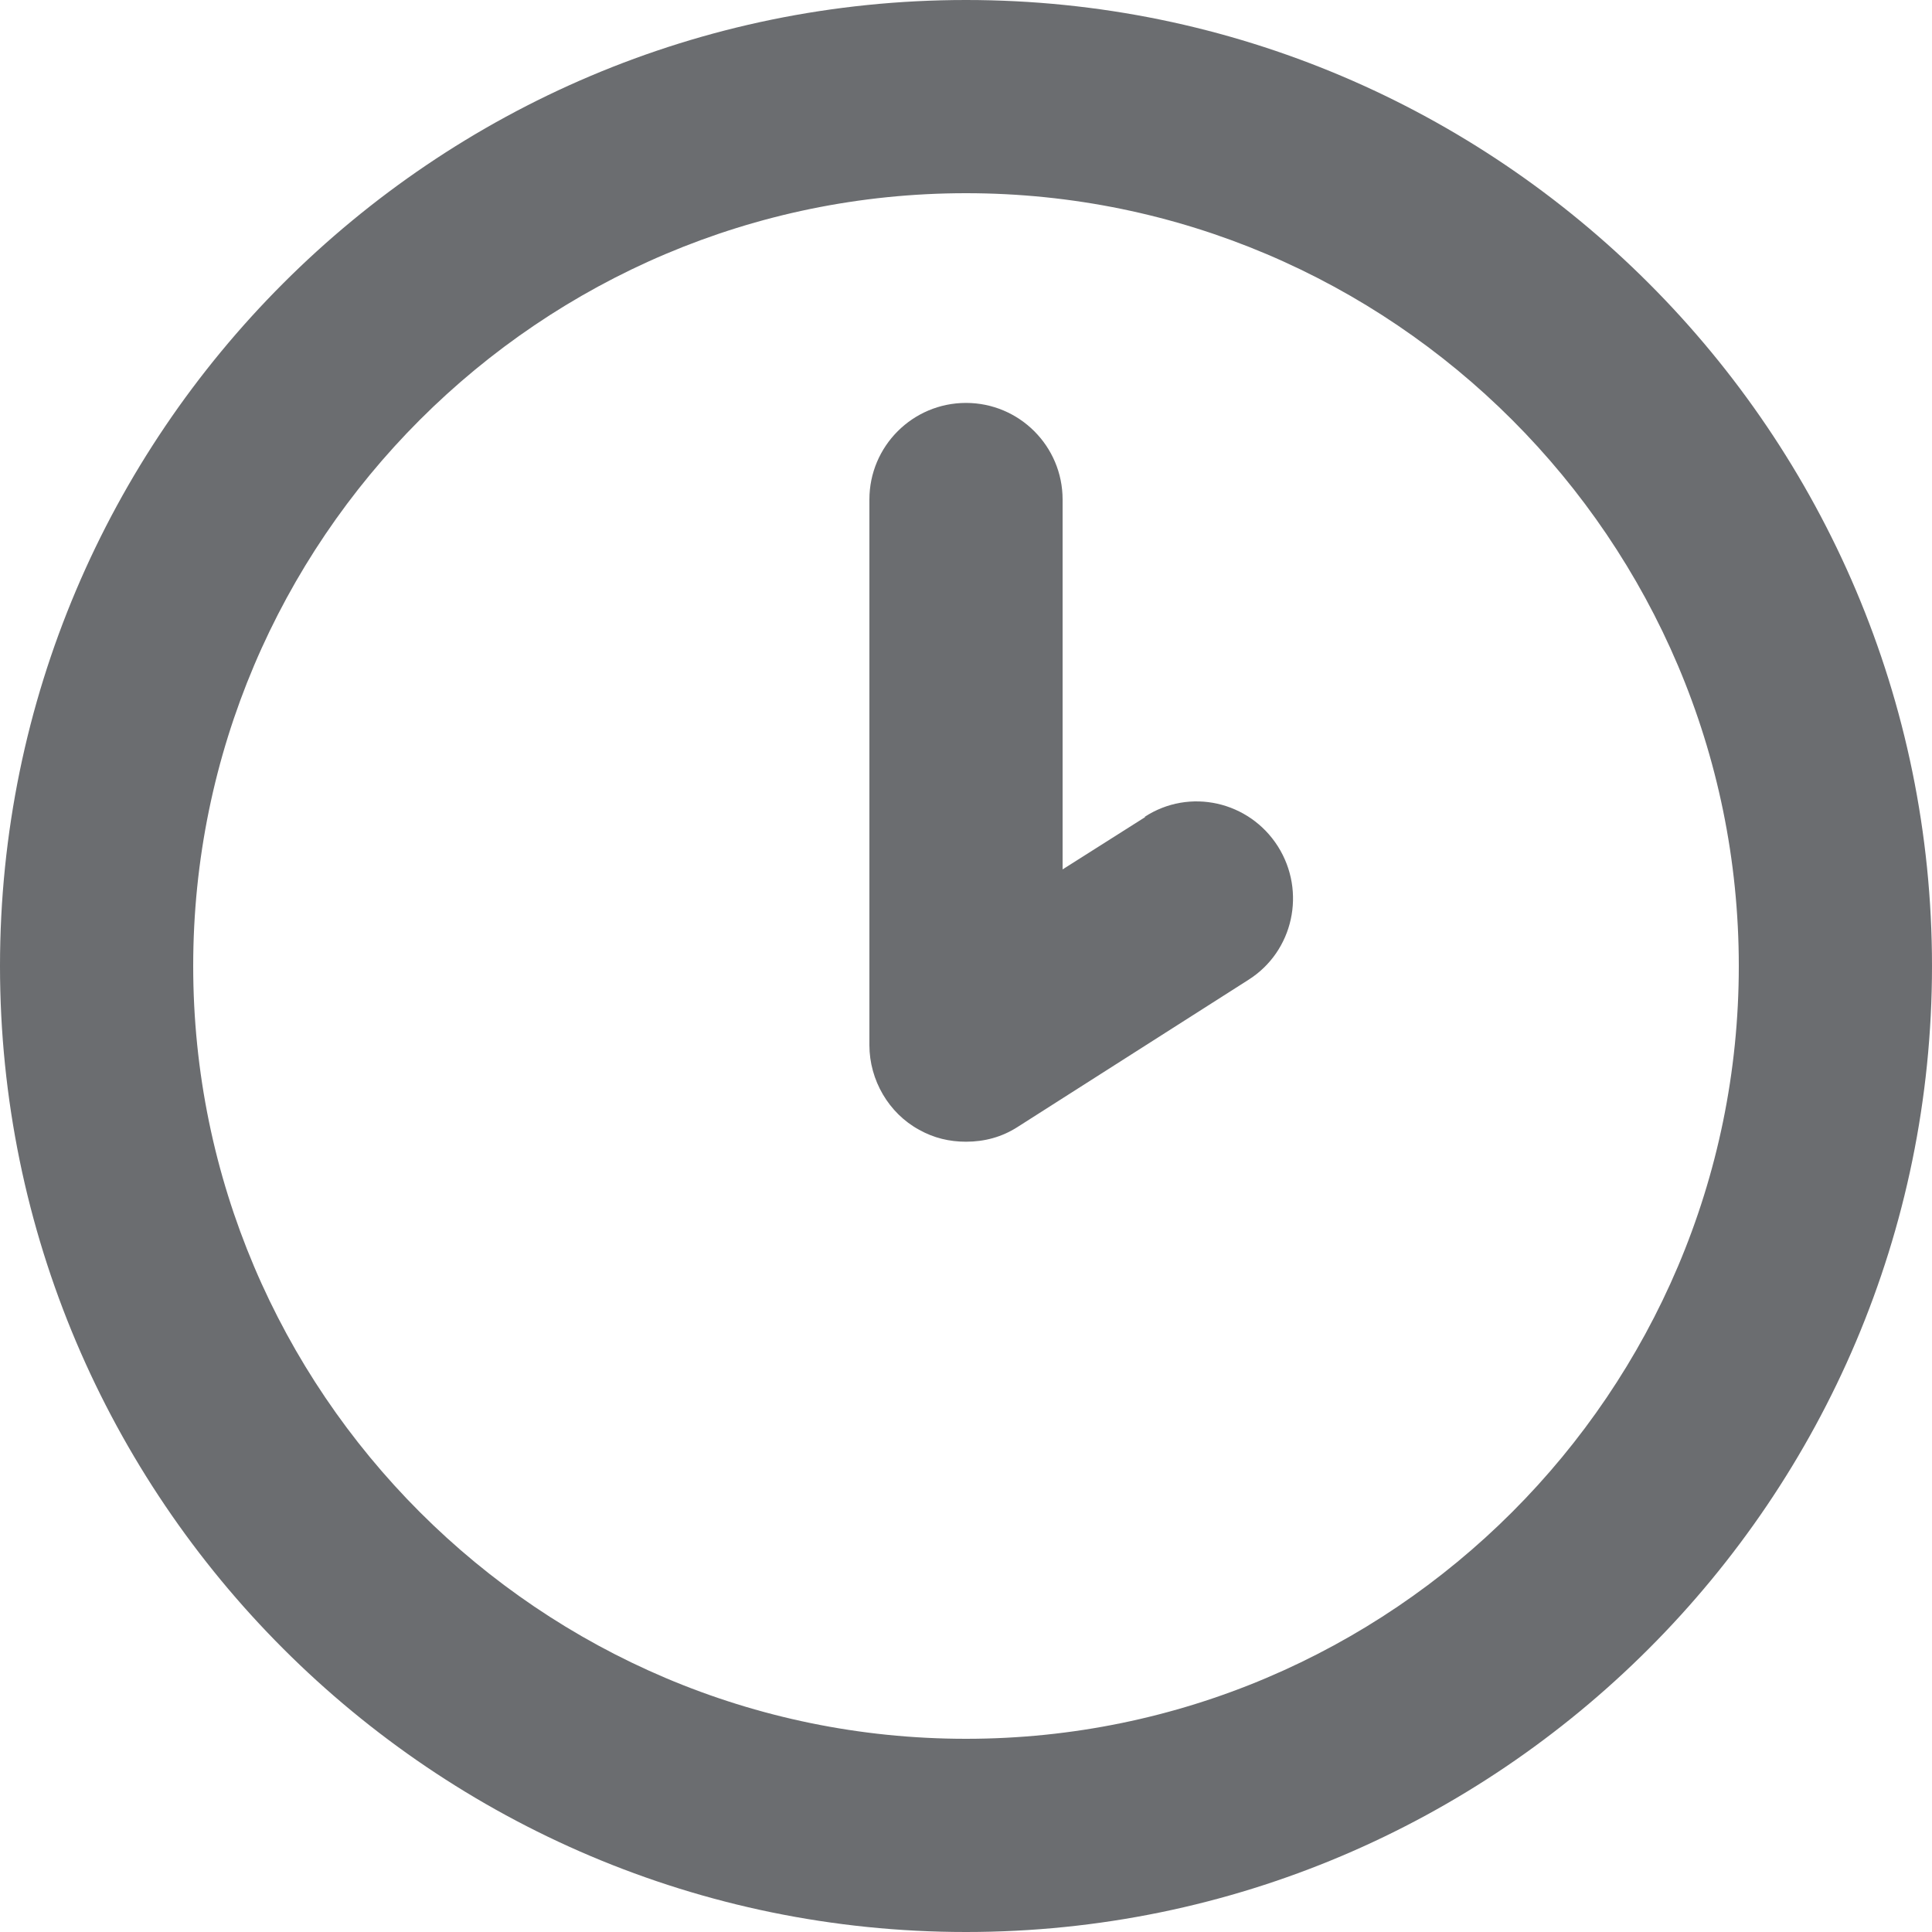 <svg width="20" height="20" viewBox="0 0 20 20" fill="none" xmlns="http://www.w3.org/2000/svg">
<path d="M10 0C4.486 0 0 4.486 0 10C0 15.514 4.486 20 10 20C15.514 20 20 15.514 20 10C20 4.486 15.514 0 10 0ZM10 18C5.59 18 2 14.409 2 10C2 5.59 5.59 2 10 2C14.409 2 18 5.59 18 10C18 14.409 14.409 18 10 18ZM11.857 8.457L11 9V5.171C11 4.619 10.552 4.171 10 4.171C9.448 4.171 9 4.619 9 5.171V10.819C9 11.181 9.2 11.524 9.514 11.695C9.667 11.781 9.829 11.819 10 11.819C10.191 11.819 10.371 11.771 10.533 11.667L12.924 10.143C13.39 9.848 13.524 9.229 13.229 8.762C12.933 8.295 12.314 8.152 11.848 8.457H11.857Z" fill="#6B6D70"/>
</svg>
